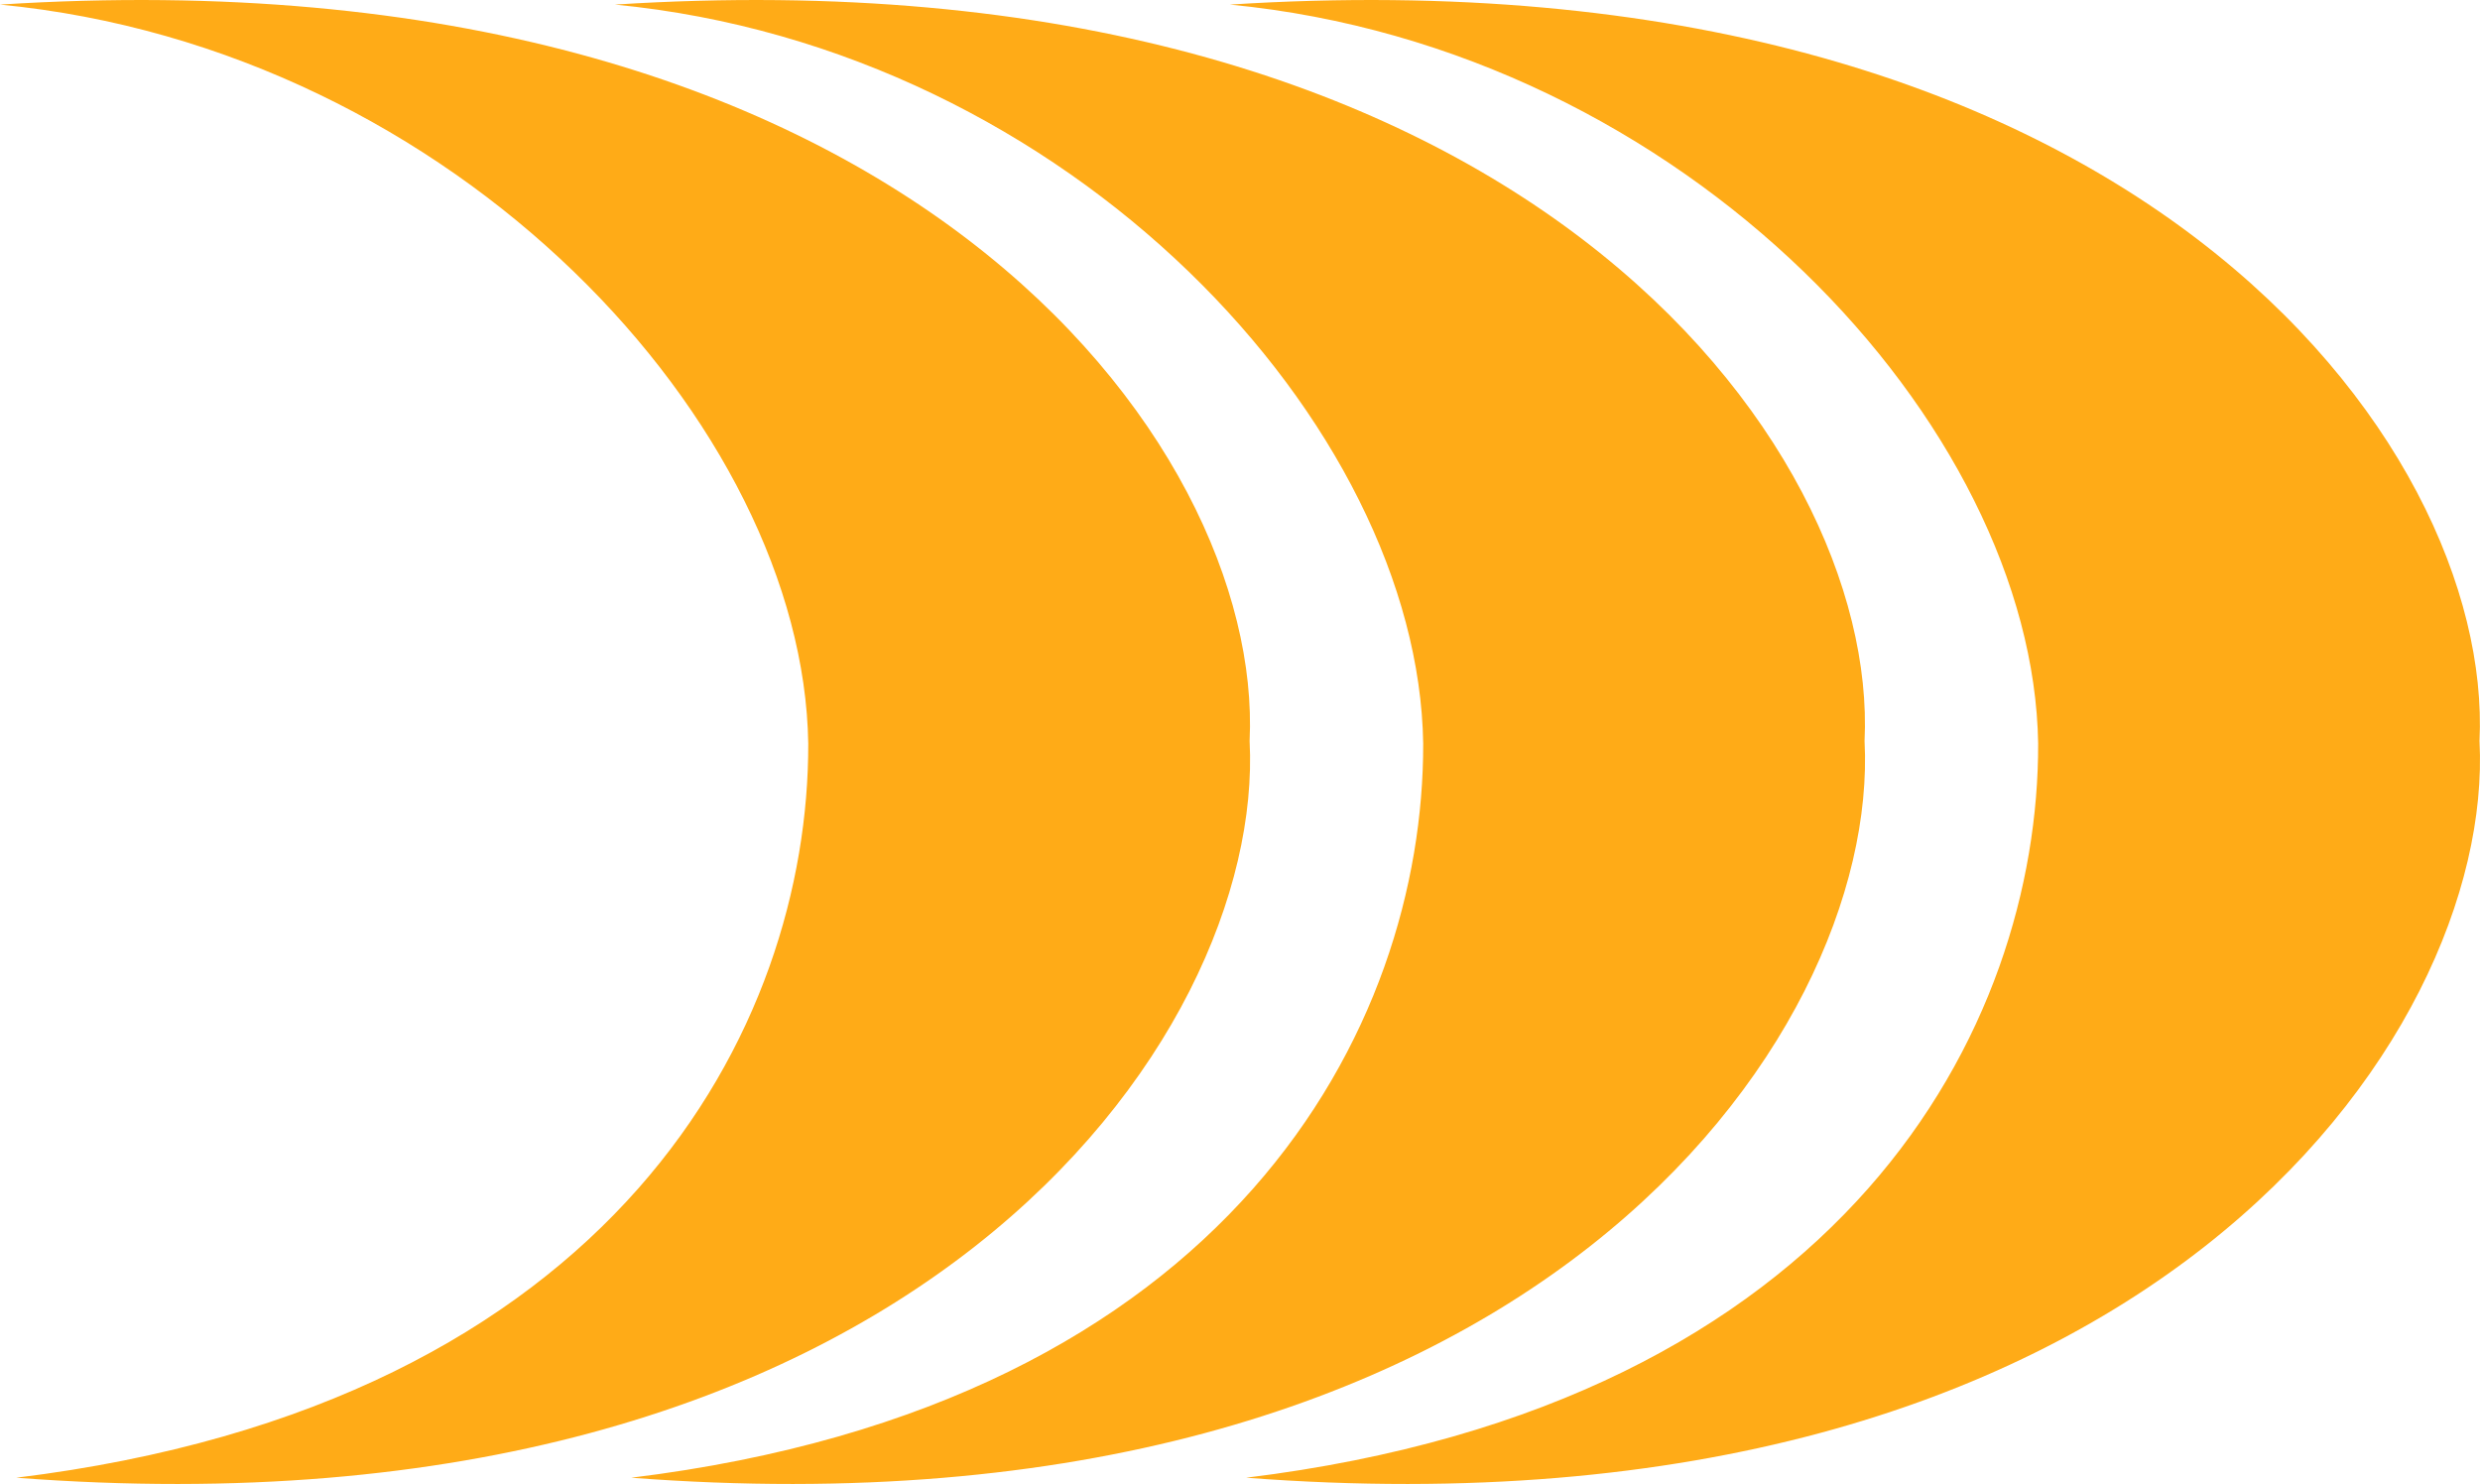 <?xml version="1.0" encoding="UTF-8" standalone="no"?>
<!-- Created with Inkscape (http://www.inkscape.org/) -->

<svg
   id="svg3036"
   version="1.1"
   width="180.335"
   height="107.911"
   xmlns="http://www.w3.org/2000/svg"
   xmlns:svg="http://www.w3.org/2000/svg"
   xmlns:rdf="http://www.w3.org/1999/02/22-rdf-syntax-ns#"
   xmlns:cc="http://creativecommons.org/ns#"
   xmlns:dc="http://purl.org/dc/elements/1.1/">
  <defs
     id="defs3040" />
  <path
     style="fill:#ffaa15;fill-opacity:0.988;stroke:none;stroke-width:0.38;stroke-opacity:1"
     d="M 89.433,0.333 C 122.683,3.556 147.845,30.977 148.206,54.068 148.25,74.594 134.333,102.1 90.614,107.456 155.804,112.429 181.426,75.485 180.299,53.879 181.336,32.233 154.939,-3.841 89.433,0.333 Z"
     id="path3905" />
  <path
     style="fill:#ffaa15;fill-opacity:0.988;stroke:none;stroke-width:0.38;stroke-opacity:1"
     d="M 44.716,0.333 C 77.967,3.556 103.129,30.977 103.489,54.068 103.534,74.594 89.617,102.1 45.898,107.456 111.088,112.429 136.709,75.485 135.583,53.879 136.619,32.233 110.222,-3.841 44.716,0.333 Z"
     id="path3905-7" />
  <path
     style="fill:#ffaa15;fill-opacity:0.988;stroke:none;stroke-width:0.38;stroke-opacity:1"
     d="M -3.0078126e-6,0.333 C 33.25,3.556 58.412,30.977 58.773,54.068 c 0.044,20.525 -13.873,48.032 -57.592,53.388 65.19,4.974 90.812,-31.97 89.685,-53.577 C 91.903,32.233 65.506,-3.841 -3.0078126e-6,0.333 Z"
     id="path3905-2" />
</svg>
